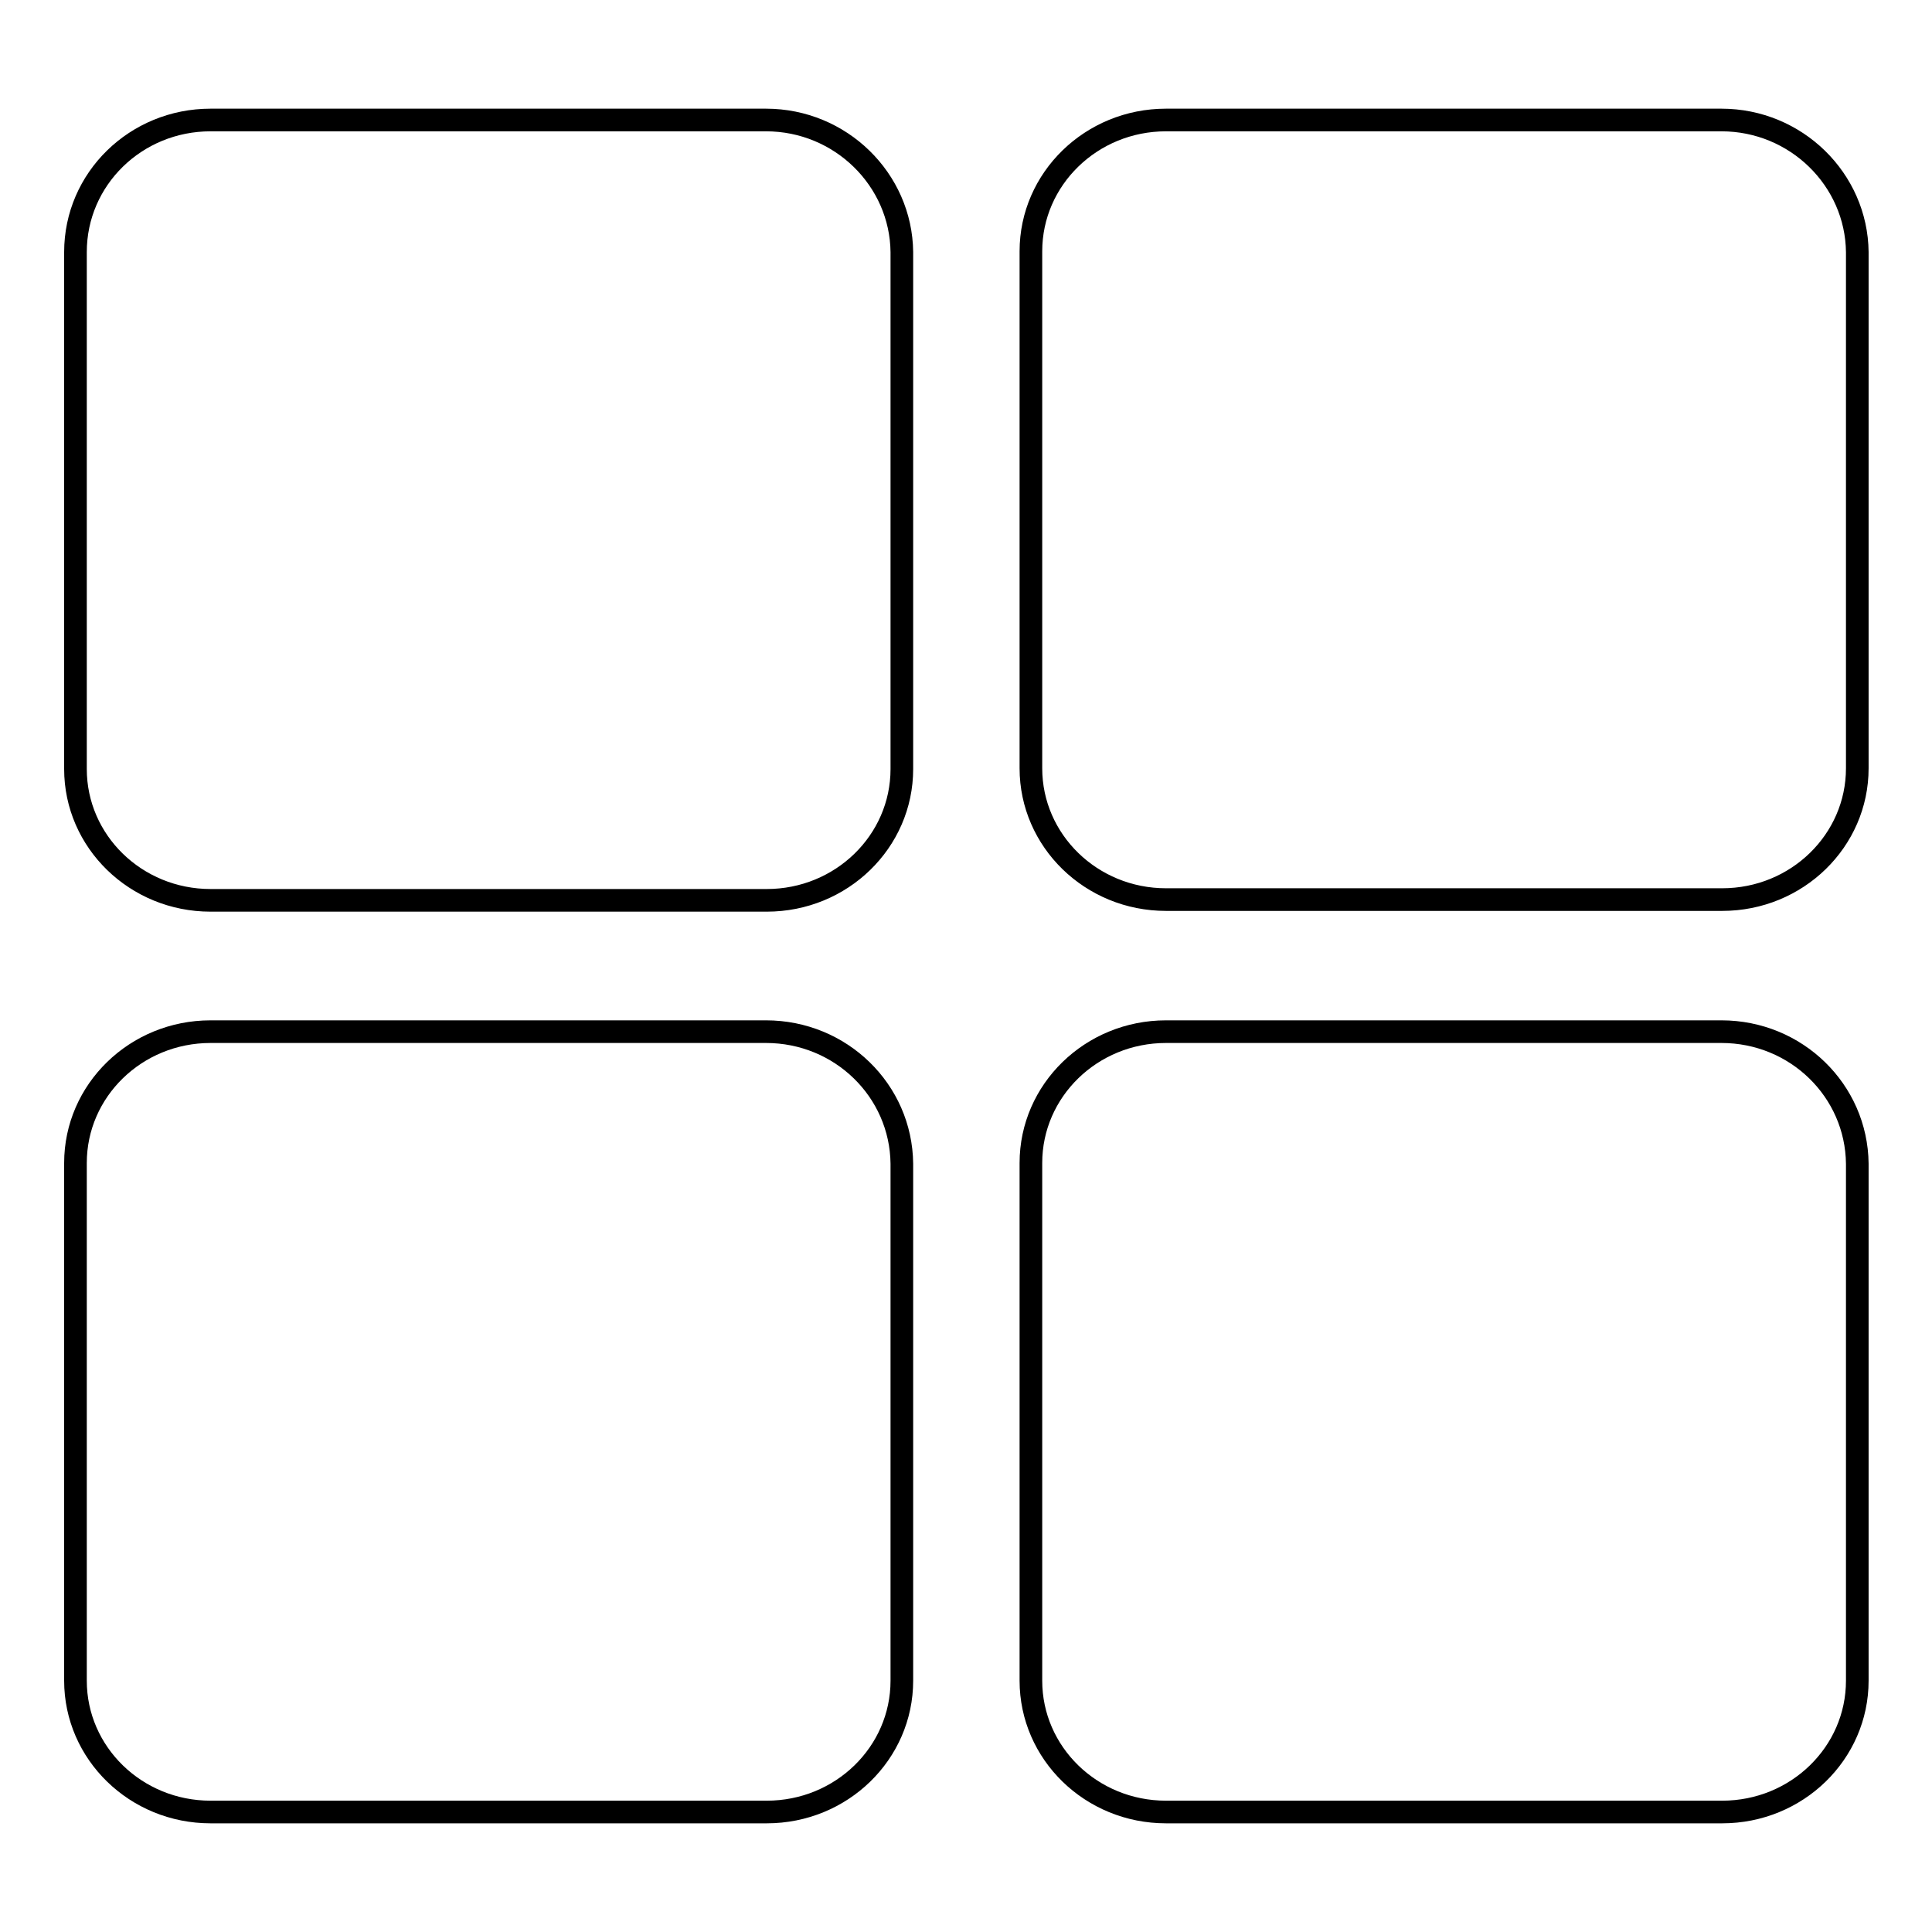 <?xml version="1.0" encoding="utf-8"?>
<!-- Svg Vector Icons : http://www.onlinewebfonts.com/icon -->
<!DOCTYPE svg PUBLIC "-//W3C//DTD SVG 1.1//EN" "http://www.w3.org/Graphics/SVG/1.1/DTD/svg11.dtd">
<svg version="1.1" xmlns="http://www.w3.org/2000/svg" xmlns:xlink="http://www.w3.org/1999/xlink" x="0px" y="0px" viewBox="0 0 256 256" enable-background="new 0 0 256 256" xml:space="preserve">
<g><g><path stroke-width="3" fill-opacity="0" stroke="#000000"  d="M101.5,15.9H27.9C18,15.9,10,23.7,10,33.4v68.5c0,9.6,8,17.4,17.9,17.4h73.7c9.9,0,17.9-7.8,17.9-17.4V33.4C119.4,23.8,111.4,15.9,101.5,15.9z M228.1,15.9h-73.6c-9.9,0-17.9,7.8-17.9,17.4v68.5c0,9.6,8,17.4,17.9,17.4h73.7c9.9,0,17.9-7.8,17.9-17.4V33.4C246,23.8,238,15.9,228.1,15.9z M101.5,136.7H27.9c-9.9,0-17.9,7.8-17.9,17.4v68.6c0,9.6,8,17.4,17.9,17.4h73.7c9.9,0,17.9-7.8,17.9-17.4v-68.5C119.4,144.5,111.4,136.7,101.5,136.7z M228.1,136.7h-73.6c-9.9,0-17.9,7.8-17.9,17.4v68.6c0,9.6,8,17.4,17.9,17.4h73.7c9.9,0,17.9-7.8,17.9-17.4v-68.5C246,144.5,238,136.7,228.1,136.7z"/></g></g>
</svg>